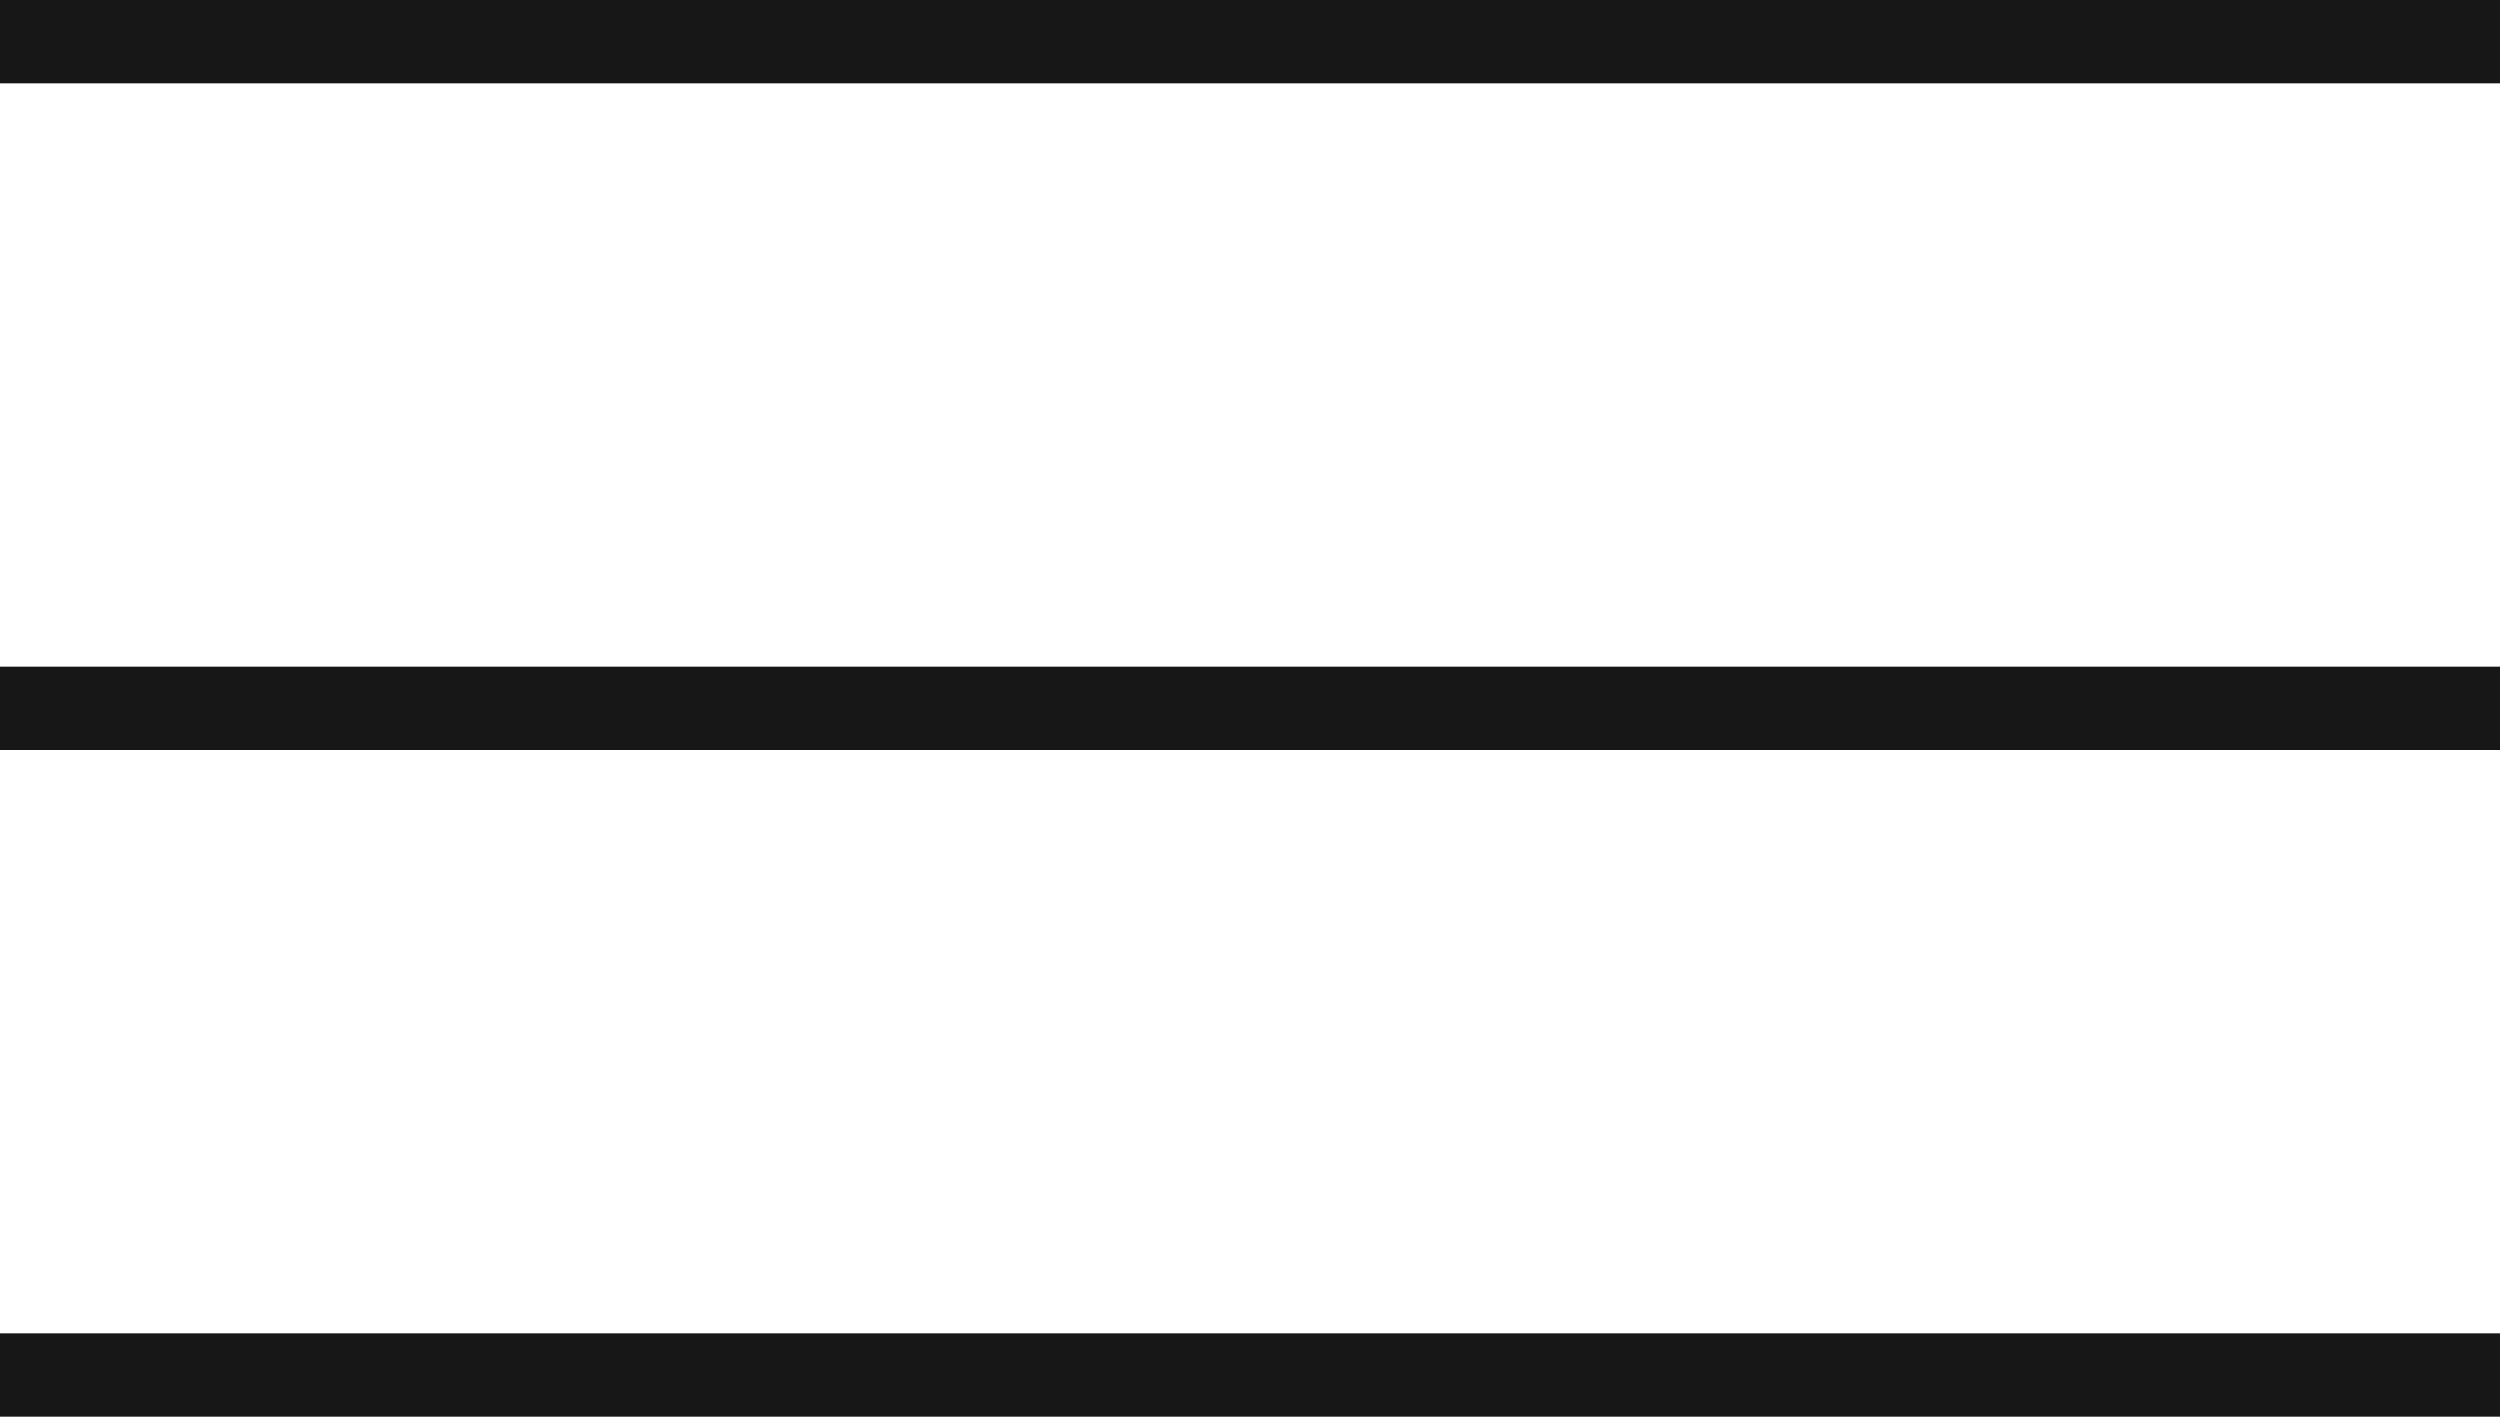 <svg xmlns="http://www.w3.org/2000/svg" width="30" height="17" viewBox="0 0 30 17"><g id="Groupe_54474" data-name="Groupe 54474" transform="translate(0.188 0.193)"><line id="Ligne_1" data-name="Ligne 1" x2="30" transform="translate(-0.188 0.307)" fill="none" stroke="#171717" stroke-width="1"></line><line id="Ligne_2" data-name="Ligne 2" x2="30" transform="translate(-0.188 8.307)" fill="none" stroke="#171717" stroke-width="1"></line><line id="Ligne_3" data-name="Ligne 3" x2="30" transform="translate(-0.188 16.307)" fill="none" stroke="#171717" stroke-width="1"></line></g></svg>